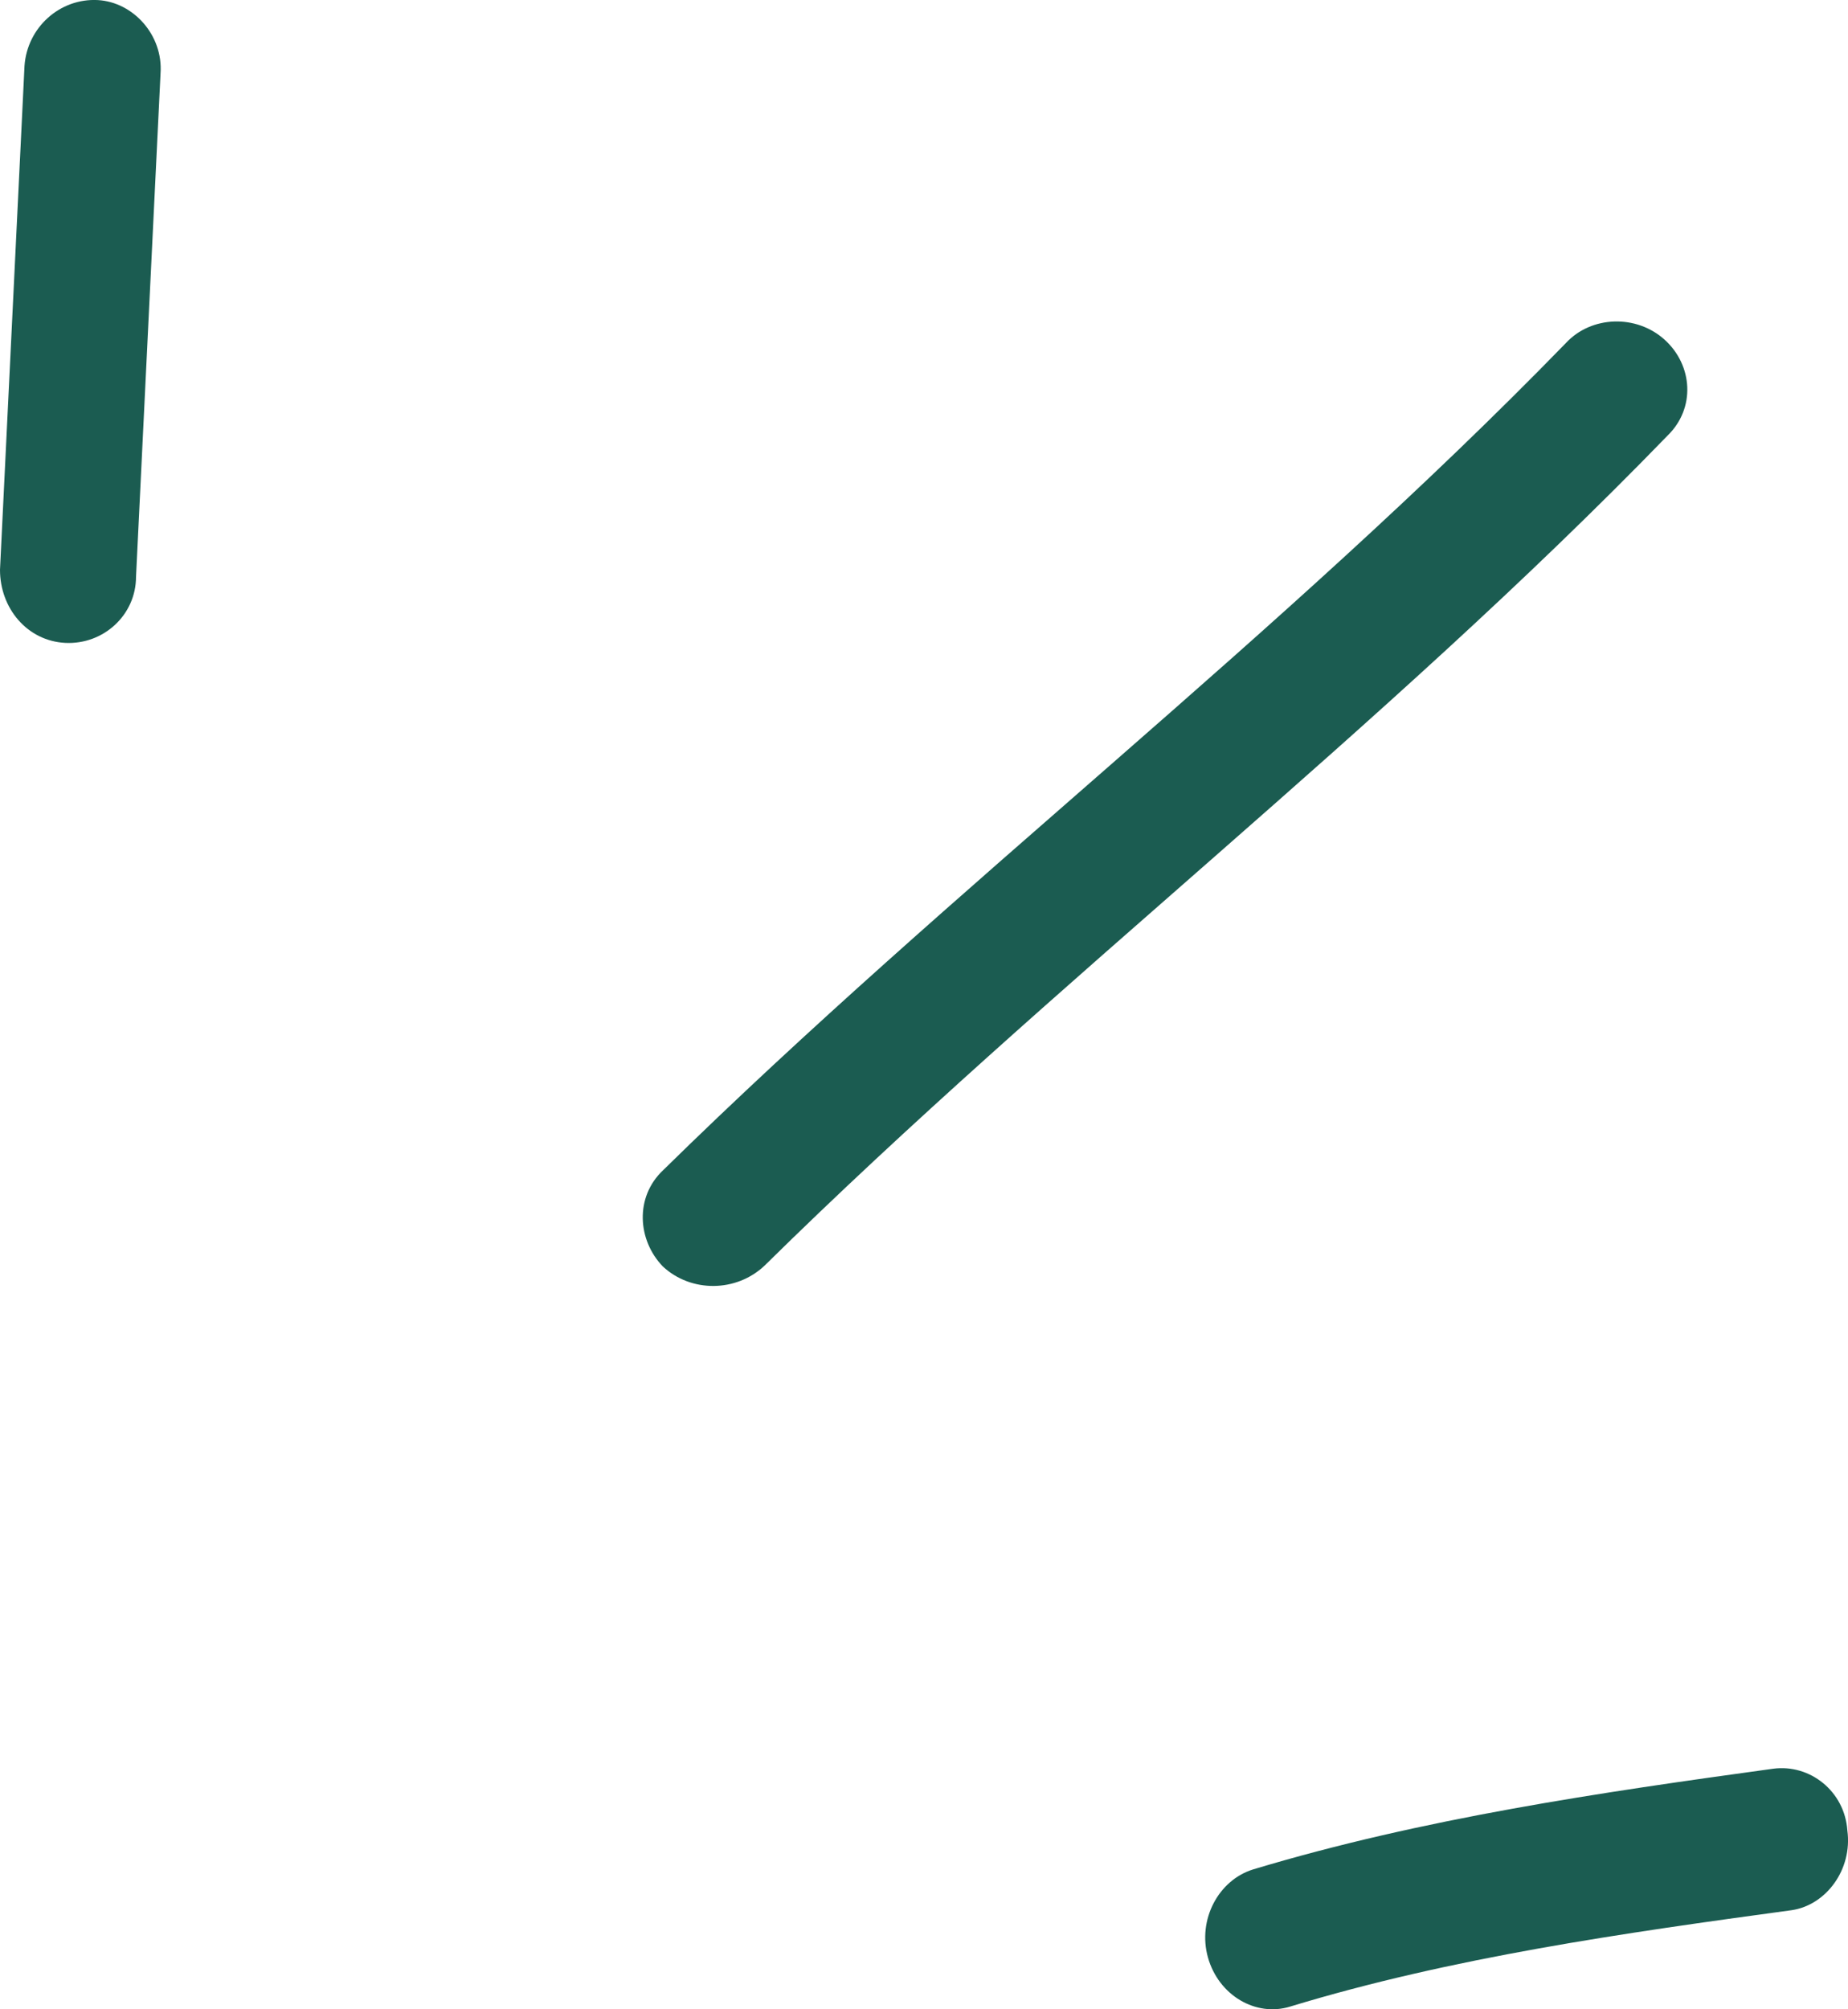 <svg xmlns="http://www.w3.org/2000/svg" width="23" height="25" viewBox="0 0 23 25" fill="none"><path fill-rule="evenodd" clip-rule="evenodd" d="M15.595 23.26C17.709 22.623 19.921 22.302 22.067 22.007C22.529 21.945 22.959 22.29 22.992 22.775C23.058 23.261 22.727 23.705 22.298 23.767C20.218 24.05 18.072 24.353 16.058 24.966C15.629 25.099 15.166 24.826 15.034 24.355C14.902 23.884 15.166 23.393 15.595 23.26Z" fill="#1B5C51"></path><path fill-rule="evenodd" clip-rule="evenodd" d="M8.25 14.563C11.868 11.011 15.942 7.916 19.489 4.268C19.805 3.927 20.367 3.909 20.718 4.227C21.07 4.545 21.105 5.081 20.753 5.421C17.206 9.08 13.132 12.185 9.515 15.748C9.163 16.08 8.602 16.085 8.25 15.758C7.934 15.431 7.899 14.896 8.25 14.563Z" fill="#1B5C51"></path><path fill-rule="evenodd" clip-rule="evenodd" d="M1.998 0.914C1.896 3.001 1.795 5.088 1.693 7.175C1.693 7.653 1.287 8.022 0.813 7.999C0.338 7.975 0 7.568 0 7.09C0.102 5 0.203 2.91 0.305 0.82C0.338 0.342 0.745 -0.025 1.219 0.001C1.659 0.027 2.032 0.437 1.998 0.914Z" fill="#1B5C51"></path></svg>